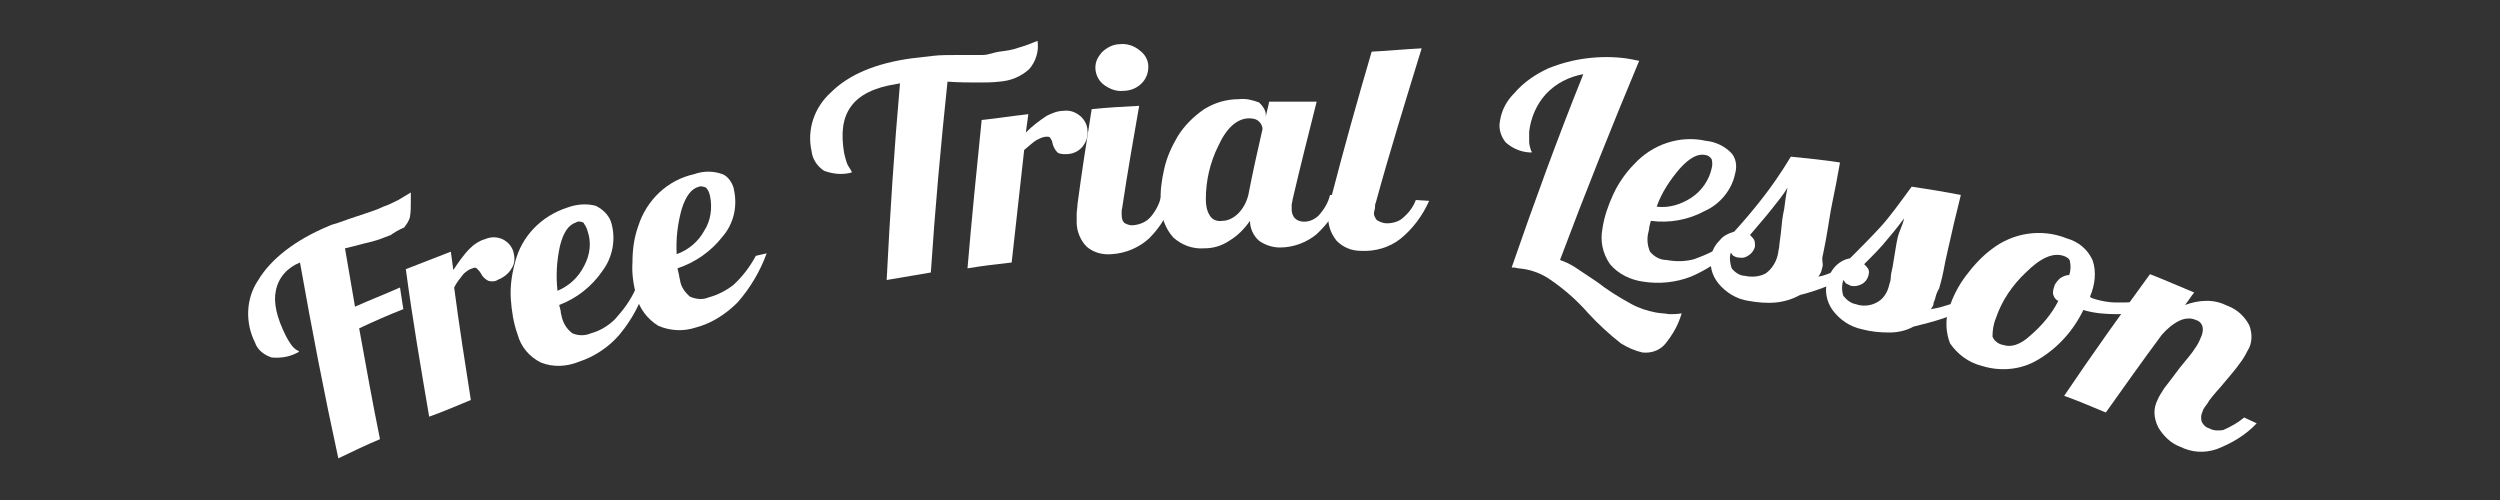 <?xml version="1.0" encoding="utf-8"?>
<!-- Generator: Adobe Illustrator 24.1.0, SVG Export Plug-In . SVG Version: 6.00 Build 0)  -->
<svg version="1.1" id="レイヤー_1" xmlns="http://www.w3.org/2000/svg" xmlns:xlink="http://www.w3.org/1999/xlink" x="0px"
	 y="0px" viewBox="0 0 300 60" style="enable-background:new 0 0 300 60;" xml:space="preserve">
<rect x="0" y="0" width="300" height="60" fill="#333333" stroke="none"/>
<style type="text/css">
	.st0{fill:#FFFFFF;}
</style>
<g id="レイヤー_2_1_">
	<g id="体験申し込み">
		<path class="st0" d="M46.9,28.2c-0.8,0.3-1.5,0.6-2.3,0.8c-0.9,0.2-1.9,0.5-3.2,0.8c0.4,2.3,0.8,4.7,1.2,7
			c1.8-0.8,3.6-1.5,5.4-2.3l0.4,2.6c-1.8,0.7-3.6,1.5-5.3,2.3c0.8,4.4,1.6,8.9,2.5,13.3c-1.7,0.7-3.3,1.5-5,2.3
			c-1.7-7.8-3.2-15.6-4.6-23.5c-1.5,0.6-2.6,1.8-2.9,3.4c-0.3,1.4,0.1,3.2,1.2,5.4c0.2,0.4,0.4,0.7,0.6,1c0.2,0.3,0.4,0.5,0.7,0.7
			l0.2,0.1c0,0,0,0,0.1,0.1c-1,0.6-2.1,0.8-3.3,0.7c-0.9-0.3-1.7-0.9-2-1.8c-1.2-2.4-1.1-5.3,0.4-7.5c1.5-2.5,4.4-4.8,8.5-6.5
			c0.2-0.1,0.5-0.2,0.9-0.3l1.7-0.6l2.4-0.8c0.6-0.2,1.1-0.4,1.5-0.6c0.6-0.2,1.2-0.5,1.8-0.8c0.5-0.3,1-0.6,1.5-0.9
			c0,0,0,0.4,0,1.1c0,0.6,0,1.2-0.1,1.8c-0.1,0.5-0.4,0.9-0.7,1.3C47.8,27.6,47.3,27.9,46.9,28.2z"/>
		<path class="st0" d="M56.5,48c-1.7,0.7-3.3,1.4-5,2c-1-5.9-2-11.7-2.8-17.7c1.8-0.7,3.6-1.4,5.4-2.1c0.1,0.7,0.2,1.5,0.3,2.2
			c0.6-0.9,1.2-1.8,2-2.6c0.5-0.5,1.1-0.9,1.8-1.1c0.7-0.3,1.4-0.3,2.1,0c0.6,0.3,1.1,0.8,1.3,1.5c0.2,0.7,0.2,1.4-0.2,2
			c-0.4,0.7-1,1.1-1.7,1.4c-0.3,0.2-0.7,0.2-1.1,0.1c-0.4-0.2-0.7-0.5-0.9-0.9c-0.1-0.2-0.3-0.4-0.5-0.6c-0.1-0.1-0.3-0.1-0.5,0
			c-0.4,0.1-0.8,0.4-1.1,0.7c-0.4,0.5-0.8,1-1.1,1.6C55.1,39.1,55.8,43.5,56.5,48z"/>
		<path class="st0" d="M73.4,26.9c0.5,1.9,0.1,4-1.1,5.6c-1.3,1.9-3.1,3.3-5.2,4.1c0.1,0.4,0.2,0.7,0.2,0.9c0,0.2,0.1,0.3,0.1,0.5
			c0.2,0.8,0.6,1.5,1.3,2c0.7,0.3,1.5,0.3,2.2,0c1.1-0.3,2.1-0.9,2.9-1.7c1-1.1,1.9-2.3,2.5-3.7l1.2-0.4c-0.6,2.2-1.7,4.2-3.2,6
			c-1.3,1.5-3,2.6-4.8,3.2c-1.5,0.6-3.1,0.7-4.6,0.1c-1.4-0.7-2.4-1.9-2.8-3.4c-0.5-1.4-0.7-2.8-0.8-4.2c-0.1-1.5,0.1-2.9,0.5-4.4
			c0.8-3.2,3.2-5.6,6.3-6.6c1.1-0.4,2.3-0.5,3.4-0.2C72.5,25.2,73.2,26,73.4,26.9z M69.1,26.7c-0.9,0.3-1.5,1.2-1.9,2.8
			c-0.4,1.8-0.5,3.6-0.3,5.4c1.4-0.6,2.5-1.6,3.2-3c0.7-1.3,0.9-2.8,0.4-4.2c-0.1-0.4-0.3-0.7-0.5-1C69.7,26.6,69.4,26.5,69.1,26.7
			L69.1,26.7z"/>
		<path class="st0" d="M88.1,22.9c0.4,2-0.1,4-1.4,5.5c-1.4,1.8-3.3,3.1-5.4,3.8l0.2,0.9c0,0.2,0.1,0.4,0.1,0.5
			c0.1,0.8,0.6,1.5,1.2,2c0.7,0.3,1.5,0.4,2.2,0.1c1.1-0.3,2.1-0.8,3-1.5c1.1-1,2-2.2,2.7-3.5l1.3-0.3c-0.8,2.2-2,4.2-3.5,5.9
			c-1.4,1.4-3.1,2.5-5,3c-1.5,0.5-3.1,0.4-4.5-0.2c-1.3-0.8-2.3-2.1-2.6-3.5c-0.4-1.4-0.6-2.8-0.5-4.2c0-1.5,0.2-2.9,0.7-4.3
			c1-3.1,3.5-5.5,6.7-6.2c1.1-0.4,2.3-0.4,3.4,0C87.3,21.1,88,22,88.1,22.9z M83.9,22.4c-0.9,0.2-1.6,1.1-2.1,2.7
			c-0.5,1.8-0.7,3.6-0.6,5.4c1.4-0.5,2.6-1.5,3.3-2.8c0.8-1.2,1-2.8,0.7-4.2c-0.1-0.4-0.2-0.7-0.5-1C84.4,22.4,84.1,22.3,83.9,22.4z
			"/>
		<path class="st0" d="M119.9,6.2c0.8-0.1,1.6-0.2,2.4-0.5c0.7-0.2,1.5-0.5,2.2-0.8c0.2,1.2-0.2,2.5-1,3.4c-1,0.9-2.2,1.4-3.6,1.5
			c-0.8,0.1-1.7,0.1-2.5,0.1c-1,0-2.2,0-3.7-0.1c-0.8,7.6-1.5,15.3-2,22.9c-1.8,0.3-3.5,0.6-5.3,0.9c0.4-7.9,0.9-15.7,1.6-23.6
			l-0.5,0.1c-2.6,0.4-4.4,1.3-5.4,2.7s-1.2,3.2-0.8,5.6c0.1,0.4,0.2,0.8,0.3,1.1c0.1,0.3,0.3,0.6,0.5,0.9c0,0.1,0.1,0.1,0.1,0.2
			c0,0,0,0.1,0,0.1c-1.1,0.3-2.2,0.2-3.3-0.2c-0.8-0.5-1.4-1.4-1.5-2.3c-0.6-2.6,0.3-5.3,2.3-7.1c2.1-2.1,5.3-3.5,9.7-4.1
			c0.9-0.1,1.7-0.2,2.6-0.3c0.8-0.1,1.9-0.1,3.2-0.1c1.2,0,2,0,2.7,0S119.2,6.3,119.9,6.2z"/>
		<path class="st0" d="M121.4,31.5c-1.8,0.2-3.5,0.4-5.3,0.7c0.5-5.9,1.1-11.9,1.7-17.8c1.9-0.2,3.8-0.5,5.6-0.7
			c-0.1,0.7-0.2,1.5-0.3,2.2c0.8-0.8,1.6-1.4,2.5-2c0.6-0.3,1.3-0.6,2-0.6c0.7-0.1,1.4,0.1,2,0.6c0.5,0.4,0.9,1.1,0.9,1.8
			c0.1,0.7-0.2,1.4-0.6,1.9c-0.5,0.6-1.2,0.9-2,0.9c-0.3,0-0.7,0-1-0.2c-0.3-0.3-0.5-0.7-0.6-1.1c0-0.3-0.2-0.5-0.3-0.7
			c-0.1-0.1-0.3-0.1-0.4-0.1c-0.4,0-0.8,0.2-1.2,0.4c-0.5,0.3-1,0.8-1.5,1.2C122.4,22.5,121.9,27,121.4,31.5z"/>
		<path class="st0" d="M129.2,26.7c0-0.3,0-0.7,0-1c0-0.4,0.1-0.8,0.1-1.2c0.5-3.8,1.1-7.6,1.7-11.4c1.9-0.2,3.8-0.3,5.7-0.4
			c-0.7,4-1.4,8-2,12c0,0.2-0.1,0.4-0.1,0.6c0,0.2,0,0.4,0,0.5c0,0.4,0.1,0.8,0.4,1c0.4,0.2,0.8,0.3,1.2,0.2c0.7-0.1,1.4-0.4,1.9-1
			c0.6-0.7,1-1.5,1.2-2.3l1.6-0.1c-0.6,1.9-1.6,3.6-3,5c-1.2,1.1-2.8,1.8-4.5,1.9c-1.1,0.1-2.2-0.2-3-0.9
			C129.7,28.9,129.2,27.8,129.2,26.7z M137.8,8c0,0.8-0.3,1.5-0.8,2c-0.6,0.6-1.4,0.9-2.2,0.9c-0.8,0.1-1.6-0.2-2.3-0.7
			c-1.1-0.8-1.4-2.4-0.6-3.5c0.1-0.1,0.2-0.3,0.3-0.4c0.6-0.6,1.4-1,2.2-1c0.8-0.1,1.7,0.2,2.3,0.7C137.4,6.5,137.8,7.2,137.8,8z"/>
		<path class="st0" d="M151.9,13.8V14c0.1-0.6,0.3-1.2,0.4-1.8c1.9,0,3.8,0,5.7,0c-1,4-2,7.9-2.9,11.8c0,0.2-0.1,0.4-0.1,0.6
			c0,0.2,0,0.4,0,0.5c0,0.4,0.1,0.8,0.4,1.1c0.3,0.3,0.7,0.4,1.1,0.4c0.7,0,1.3-0.3,1.8-0.8c0.6-0.7,1.1-1.5,1.3-2.4l1.6,0
			c-0.7,1.8-1.8,3.4-3.2,4.7c-1.2,1-2.8,1.6-4.4,1.6c-0.9,0-1.8-0.3-2.5-0.8c-0.7-0.6-1.1-1.5-1.1-2.4c-0.7,1-1.5,1.8-2.5,2.4
			c-0.9,0.6-1.9,0.9-3,0.9c-1.4,0.1-2.7-0.4-3.7-1.3c-1-1.1-1.5-2.6-1.5-4.1c-0.1-1.4,0.1-2.8,0.4-4.1c0.3-1.4,0.9-2.7,1.6-3.9
			c0.8-1.3,1.9-2.4,3.2-3.3c1.3-0.8,2.7-1.2,4.2-1.2c0.8-0.1,1.6,0.1,2.4,0.4C151.5,12.7,151.9,13.2,151.9,13.8z M151.5,15.5
			c0-0.4-0.2-0.7-0.4-0.9c-0.3-0.3-0.7-0.4-1.2-0.4c-1.4,0-2.7,1.1-3.7,3.3c-1,2-1.5,4.2-1.5,6.4c0,0.7,0.1,1.4,0.5,2
			c0.3,0.5,0.9,0.7,1.5,0.6c0.7,0,1.4-0.4,1.9-0.9c0.6-0.6,1-1.4,1.2-2.2C150.3,20.8,150.9,18.1,151.5,15.5z"/>
		<path class="st0" d="M159.4,25.7c0-0.3,0-0.7,0.1-1c0.1-0.4,0.1-0.8,0.3-1.2c1.5-5.8,3.1-11.5,4.8-17.3c2-0.1,4-0.3,6-0.4
			c-1.9,6.2-3.8,12.3-5.5,18.5c-0.1,0.2-0.1,0.4-0.1,0.6c0,0.2-0.1,0.4-0.1,0.5c-0.1,0.4,0.1,0.7,0.3,1c0.3,0.2,0.8,0.4,1.2,0.4
			c0.7,0,1.5-0.2,2-0.7c0.7-0.6,1.2-1.3,1.5-2.1l1.6,0.1c-0.8,1.8-2,3.4-3.5,4.6c-1.3,1-3,1.5-4.7,1.4c-1.1,0-2.1-0.4-2.9-1.2
			C159.6,27.9,159.3,26.8,159.4,25.7z"/>
		<path class="st0" d="M185.8,8.2c1.5-0.6,3-1,4.6-1.2c1.6-0.2,3.1-0.2,4.7,0l0.6,0.1l1,0.2c-3.3,7.9-6.5,15.9-9.5,23.9
			c0.6,0.2,1.2,0.5,1.7,0.8c0.6,0.4,1.5,1,2.7,1.8c1.3,1,2.7,1.9,4.2,2.7c0.9,0.5,1.9,0.8,2.9,1c0.5,0.1,1.1,0.1,1.6,0.2
			c0.5,0,1,0,1.5-0.1c-0.4,1.4-1.1,2.6-2,3.7c-0.7,0.8-1.7,1.1-2.7,1c-0.9-0.2-1.8-0.6-2.6-1.1c-1.4-1.1-2.7-2.3-3.9-3.6
			c-1.4-1.6-3-3-4.8-4.2c-1.1-0.7-2.3-1.1-3.6-1.2l-0.5-0.1c-0.1,0-0.2,0-0.3,0c2.7-7.8,5.5-15.5,8.6-23.2c-1.7,0.3-3.3,1.1-4.5,2.4
			c-1.1,1.2-1.8,2.8-2,4.5c0,0.4,0,0.8,0,1.2c0,0.3,0.1,0.7,0.2,1c0,0.1,0.1,0.1,0.1,0.2c0,0,0,0.1,0,0.1c-1.1,0-2.2-0.4-3.1-1.2
			c-0.6-0.7-0.9-1.7-0.7-2.6c0.2-1.3,0.8-2.4,1.7-3.3C182.9,9.8,184.3,8.9,185.8,8.2z"/>
		<path class="st0" d="M208.2,20.9c-0.4,1.9-1.8,3.6-3.6,4.4c-2,1.1-4.3,1.5-6.5,1.2c-0.1,0.4-0.2,0.7-0.2,0.9
			c0,0.2-0.1,0.4-0.1,0.5c-0.2,0.8-0.1,1.6,0.2,2.3c0.5,0.6,1.2,1,2,1c1.1,0.2,2.2,0.2,3.3-0.1c1.4-0.5,2.7-1.1,3.9-2l1.3,0.3
			c-1.6,1.6-3.5,2.9-5.6,3.8c-1.8,0.7-3.8,0.9-5.7,0.6c-1.5-0.2-3-0.9-4-2.1c-0.9-1.3-1.2-2.8-0.9-4.3c0.2-1.4,0.7-2.8,1.3-4.1
			c0.6-1.3,1.5-2.6,2.5-3.6c2.2-2.4,5.5-3.5,8.6-2.8c1.1,0.1,2.2,0.6,3,1.4C208.3,18.9,208.5,19.9,208.2,20.9z M204.6,18.6
			c-0.9-0.2-1.9,0.4-3,1.6c-1.2,1.4-2.2,2.9-2.8,4.6c1.5,0.2,3-0.3,4.2-1.1c1.2-0.8,2.1-2.1,2.4-3.5c0.1-0.4,0.1-0.7,0-1.1
			C205.2,18.8,204.9,18.6,204.6,18.6z"/>
		<path class="st0" d="M218.7,32c-0.1,0.3-0.1,0.5-0.2,0.7c-0.1,0.2-0.2,0.4-0.3,0.5c0.6-0.1,1.1-0.3,1.6-0.5c0.5-0.2,1-0.4,1.4-0.5
			l1.5,0.4c-1,0.6-2,1.1-3.1,1.6c-1.2,0.5-2.4,0.9-3.6,1.2c-0.9,0.5-1.9,0.8-2.9,0.9c-1.1,0.1-2.2,0-3.3-0.2c-1.4-0.2-2.7-1-3.6-2.1
			c-0.8-1-1.1-2.2-0.8-3.4c0.1-0.7,0.5-1.3,1-1.8c0.4-0.5,1-0.8,1.7-1c1.1-1.2,2.2-2.5,3.3-3.9s2.3-3.1,3.5-5.1c2,0.2,4,0.4,5.9,0.7
			c-0.3,1.7-0.6,3.3-0.9,4.7s-0.5,3-0.8,4.6c-0.2,1-0.3,1.6-0.4,2S218.8,31.7,218.7,32z M214.5,22.5c-0.5,0.9-1.2,1.7-1.9,2.6
			s-1.6,1.9-2.6,3.1c0.2,0.2,0.4,0.4,0.5,0.6c0.1,0.2,0.1,0.5,0.1,0.8c-0.1,0.4-0.4,0.8-0.7,1c-0.4,0.3-0.8,0.4-1.3,0.3
			c-0.2,0-0.4-0.1-0.6-0.2c-0.1-0.1-0.2-0.2-0.3-0.4c-0.2,0.6-0.1,1.3,0.1,1.9c0.4,0.5,1,0.9,1.6,0.9c0.8,0.2,1.8,0.1,2.5-0.3
			c0.7-0.5,1.2-1.3,1.4-2.1c0.1-0.3,0.1-0.7,0.2-1c0-0.3,0.1-0.9,0.2-1.7c0.1-1.1,0.2-2.1,0.4-2.9C214.2,24.3,214.3,23.5,214.5,22.5
			L214.5,22.5z"/>
		<path class="st0" d="M232.2,35.9c-0.1,0.2-0.2,0.5-0.2,0.7c-0.1,0.2-0.2,0.4-0.3,0.5c0.6-0.1,1.1-0.2,1.7-0.4s1-0.3,1.5-0.4
			l1.5,0.5c-1,0.5-2.1,1-3.2,1.4c-1.2,0.4-2.4,0.7-3.6,1c-0.9,0.5-1.9,0.7-2.9,0.7c-1.1,0-2.2-0.1-3.3-0.4c-1.4-0.3-2.6-1.1-3.5-2.3
			c-0.7-1-1-2.3-0.6-3.5c0.2-0.7,0.5-1.3,1-1.8c0.5-0.5,1.1-0.8,1.7-0.9c1.2-1.2,2.4-2.4,3.6-3.7c1.2-1.3,2.4-3,3.8-4.9
			c2,0.3,3.9,0.6,5.9,1c-0.4,1.7-0.8,3.2-1.1,4.6c-0.3,1.4-0.7,2.9-1,4.6c-0.2,1-0.4,1.6-0.5,2C232.4,35.1,232.3,35.5,232.2,35.9z
			 M228.5,26.2c-0.6,0.8-1.3,1.7-2,2.5c-0.7,0.9-1.7,1.9-2.8,3c0.2,0.2,0.4,0.4,0.5,0.6c0.1,0.2,0.1,0.5,0,0.8
			c-0.1,0.4-0.4,0.8-0.8,1c-0.4,0.2-0.8,0.3-1.3,0.2c-0.2-0.1-0.4-0.2-0.6-0.3c-0.1-0.1-0.2-0.3-0.3-0.4c-0.2,0.6-0.2,1.3,0,1.9
			c0.4,0.5,0.9,0.9,1.5,1c0.8,0.3,1.8,0.2,2.5-0.2c0.8-0.4,1.3-1.2,1.5-2.1c0.1-0.3,0.2-0.6,0.2-1s0.2-0.9,0.3-1.7
			c0.2-1.1,0.3-2,0.5-2.9S228.3,27.1,228.5,26.2L228.5,26.2z"/>
		<path class="st0" d="M233.9,36.9c0.5-1.4,1.1-2.6,2-3.8c0.9-1.2,1.9-2.3,3.1-3.2c2.6-2,6-2.5,9-1.3c1.4,0.4,2.5,1.3,3.1,2.6
			c0.5,1.4,0.3,3-0.3,4.4c0,0,0.1,0.1,0.1,0.1l0.2,0.1c0.9,0.3,1.9,0.5,2.9,0.5c1.2,0,2.3,0,3.5-0.2v1c-1.1,0.4-2.2,0.6-3.4,0.6
			c-1.4,0-2.8-0.1-4.1-0.5c-1.2,2.5-3.1,4.6-5.5,6c-2,1.2-4.5,1.4-6.7,0.7c-1.6-0.4-2.9-1.4-3.8-2.7
			C233.5,39.9,233.4,38.3,233.9,36.9z M247.6,30.7c-1.2-0.4-2.7,0.2-4.5,2c-1.6,1.5-2.9,3.4-3.6,5.5c-0.3,0.7-0.4,1.5-0.4,2.2
			c0.2,0.5,0.7,0.9,1.3,1c0.9,0.3,2,0,3.2-1.1c1.4-1.2,2.6-2.6,3.4-4.2c-0.3-0.1-0.5-0.4-0.6-0.7c-0.1-0.3,0-0.7,0.1-1
			c0.1-0.4,0.4-0.7,0.7-1c0.3-0.2,0.7-0.4,1.1-0.4c0.2-0.5,0.2-1.1,0.1-1.6C248.4,31.1,248,30.8,247.6,30.7L247.6,30.7z"/>
		<path class="st0" d="M258.9,48c0.2-0.5,0.5-0.9,0.8-1.4c0.4-0.5,1-1.3,1.9-2.5c0.9-1.1,1.5-1.8,1.8-2.3c0.3-0.4,0.5-0.8,0.7-1.3
			c0.2-0.4,0.3-0.9,0.2-1.3c-0.1-0.4-0.4-0.7-0.8-0.8c-0.6-0.3-1.4-0.2-2,0.1c-0.8,0.4-1.5,1-2.1,1.7c-2.3,3.1-4.5,6.2-6.7,9.3
			c-1.7-0.7-3.3-1.4-5-2c3.3-4.9,6.8-9.8,10.3-14.6c1.8,0.7,3.6,1.5,5.3,2.2c-0.4,0.5-0.7,1-1.1,1.5c0.8-0.3,1.7-0.5,2.6-0.5
			c0.9,0,1.7,0.2,2.5,0.6c1.1,0.4,2,1.2,2.6,2.3c0.4,1,0.4,2.2-0.2,3.1c-0.3,0.6-0.6,1.1-1,1.6c-0.4,0.6-1.2,1.5-2.2,2.7
			c-0.8,0.9-1.4,1.6-1.6,2c-0.2,0.3-0.5,0.6-0.6,1c-0.2,0.4-0.2,0.8-0.1,1.2c0.2,0.4,0.5,0.7,0.9,0.8c0.5,0.3,1.2,0.3,1.7,0.2
			c0.9-0.4,1.8-0.9,2.5-1.5l1.5,0.7c-1.3,1.4-3,2.4-4.8,3.1c-1.5,0.5-3,0.4-4.4-0.3c-1.1-0.4-2-1.3-2.6-2.3
			C258.4,50.1,258.4,49,258.9,48z"/>
	</g>
</g>
</svg>
